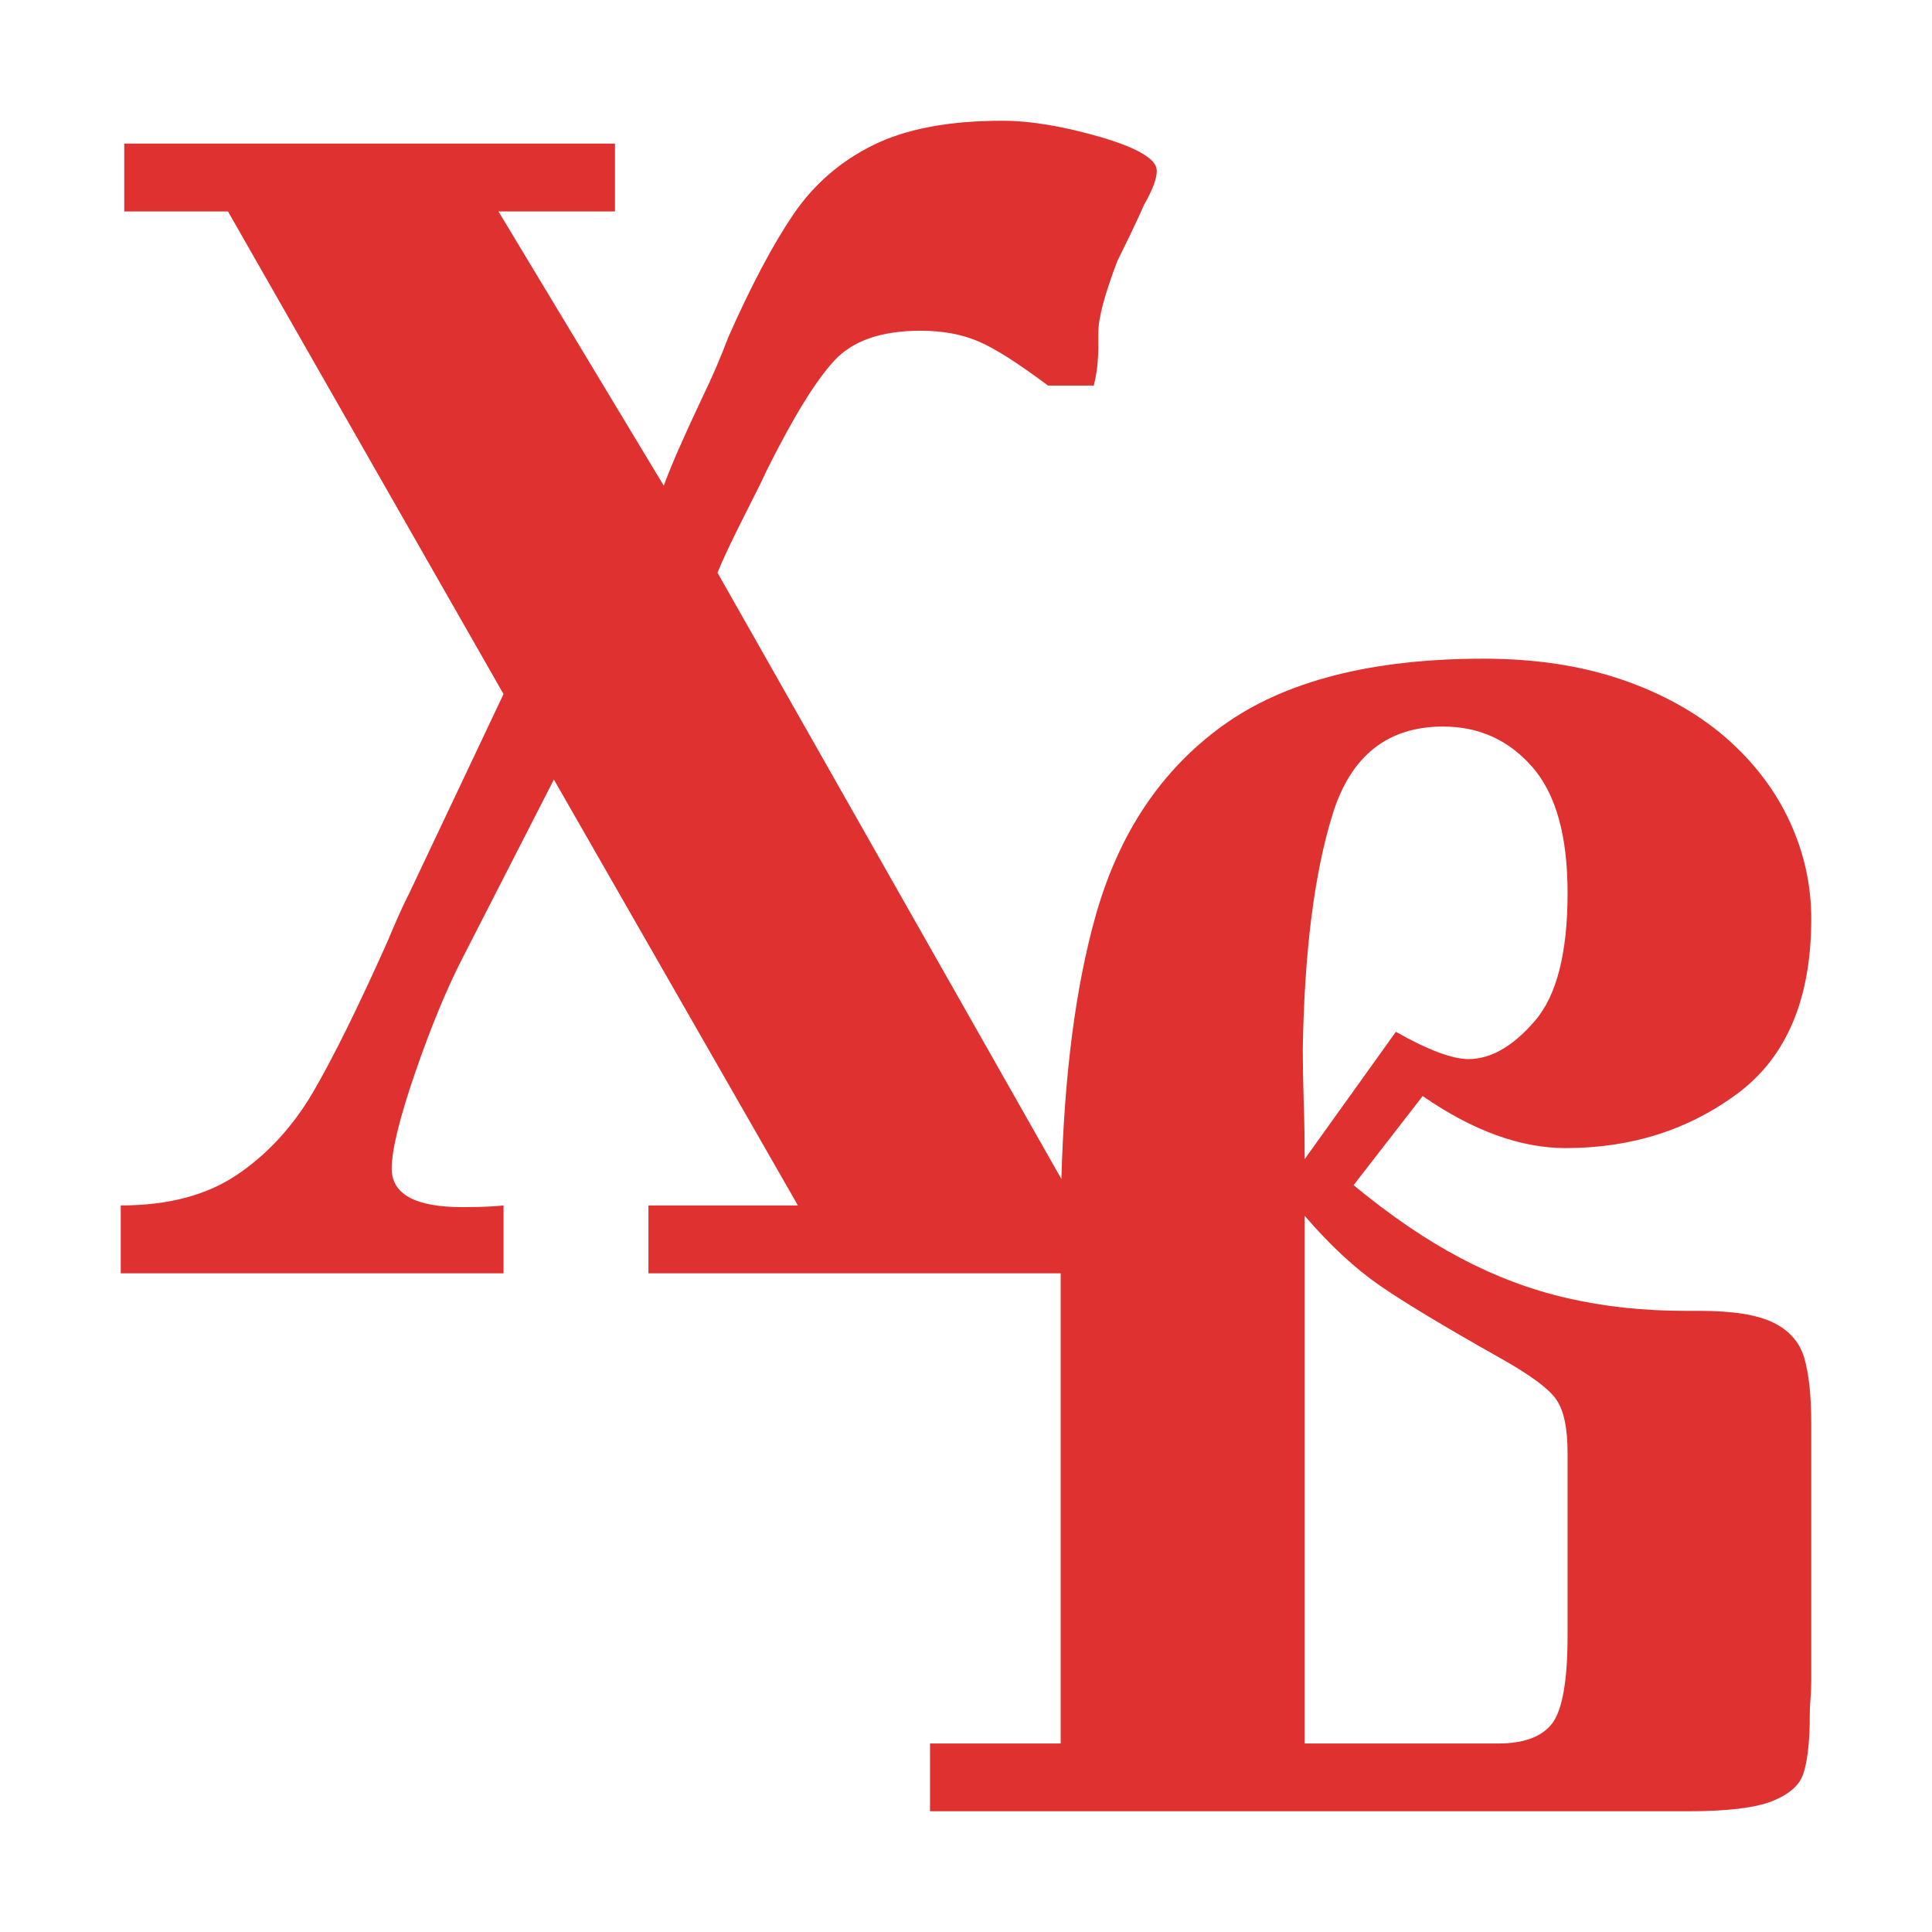 <?xml version="1.0" encoding="UTF-8"?>
<svg width="16px" height="16px" viewBox="0 0 16 16" version="1.1" xmlns="http://www.w3.org/2000/svg" xmlns:xlink="http://www.w3.org/1999/xlink">
    <!-- Generator: Sketch 55.1 (78136) - https://sketchapp.com -->
    <title>icons/icon-easter</title>
    <desc>Created with Sketch.</desc>
    <g id="icons/icon-easter" stroke="none" stroke-width="1" fill="none" fill-rule="evenodd">
        <path d="M8.79,9.764 C8.814,8.898 8.908,8.172 9.073,7.586 C9.265,6.903 9.616,6.377 10.128,6.008 C10.639,5.64 11.359,5.455 12.288,5.455 C12.713,5.455 13.094,5.513 13.431,5.628 C13.768,5.744 14.054,5.903 14.289,6.106 C14.523,6.31 14.7,6.541 14.82,6.8 C14.94,7.059 15,7.328 15,7.609 C15,8.27 14.797,8.752 14.391,9.055 C13.984,9.357 13.51,9.508 12.966,9.508 C12.593,9.508 12.198,9.365 11.782,9.077 L11.21,9.815 C11.515,10.067 11.811,10.269 12.098,10.42 C12.384,10.571 12.678,10.682 12.981,10.751 C13.283,10.821 13.609,10.856 13.959,10.856 L14.077,10.856 C14.349,10.856 14.551,10.888 14.683,10.952 C14.816,11.016 14.902,11.113 14.941,11.242 C14.98,11.372 15,11.555 15,11.792 L15,13.917 C15,13.964 14.998,14.015 14.994,14.067 C14.989,14.119 14.987,14.19 14.987,14.279 C14.983,14.462 14.965,14.6 14.933,14.693 C14.901,14.787 14.815,14.861 14.675,14.917 C14.535,14.972 14.305,15 13.985,15 L7.702,15 L7.702,14.439 L8.784,14.439 L8.784,10.545 L5.37,10.545 L5.37,9.983 L6.608,9.983 L4.587,6.456 L3.829,7.937 C3.7,8.188 3.57,8.502 3.439,8.881 C3.309,9.259 3.244,9.524 3.244,9.677 C3.244,9.89 3.439,9.997 3.829,9.997 C3.978,9.997 4.091,9.992 4.17,9.983 L4.17,10.545 L1,10.545 L1,9.983 C1.393,9.983 1.714,9.898 1.966,9.727 C2.217,9.557 2.426,9.329 2.593,9.044 C2.759,8.759 2.964,8.345 3.206,7.804 C3.288,7.608 3.349,7.474 3.387,7.402 L4.17,5.748 L1.888,1.751 L1.029,1.751 L1.029,1.189 L5.093,1.189 L5.093,1.751 L4.128,1.751 L5.497,4.022 C5.554,3.865 5.659,3.625 5.812,3.301 C5.897,3.126 5.97,2.957 6.032,2.791 C6.225,2.356 6.406,2.016 6.574,1.77 C6.743,1.524 6.962,1.334 7.233,1.201 C7.504,1.067 7.859,1 8.301,1 C8.532,1 8.803,1.045 9.114,1.135 C9.425,1.226 9.58,1.319 9.58,1.414 C9.58,1.48 9.545,1.573 9.475,1.695 C9.45,1.754 9.41,1.839 9.357,1.95 L9.252,2.165 C9.148,2.439 9.096,2.635 9.096,2.752 L9.096,2.86 C9.096,2.984 9.084,3.095 9.058,3.193 L8.679,3.193 C8.429,3.006 8.236,2.883 8.1,2.826 C7.964,2.768 7.805,2.739 7.623,2.739 C7.298,2.739 7.06,2.822 6.907,2.989 C6.754,3.155 6.567,3.459 6.347,3.901 C6.321,3.958 6.295,4.013 6.267,4.067 C6.24,4.122 6.209,4.183 6.175,4.25 C6.06,4.476 5.983,4.641 5.942,4.743 L8.79,9.764 L8.79,9.764 Z M10.805,14.439 L12.406,14.439 C12.623,14.439 12.773,14.382 12.857,14.269 C12.94,14.156 12.982,13.914 12.982,13.545 L12.982,12.034 C12.982,11.834 12.953,11.688 12.893,11.597 C12.834,11.505 12.676,11.388 12.419,11.244 C11.963,10.987 11.632,10.788 11.428,10.647 C11.223,10.506 11.015,10.313 10.805,10.069 L10.805,14.439 Z M10.805,9.599 L11.56,8.545 C11.827,8.696 12.028,8.771 12.161,8.771 C12.346,8.771 12.529,8.666 12.71,8.456 C12.892,8.246 12.982,7.892 12.982,7.394 C12.982,6.922 12.885,6.574 12.689,6.351 C12.494,6.128 12.248,6.017 11.951,6.017 C11.491,6.017 11.185,6.26 11.035,6.747 C10.884,7.235 10.802,7.883 10.789,8.692 C10.789,8.81 10.792,8.957 10.797,9.133 C10.803,9.309 10.805,9.465 10.805,9.599 Z" id="Shape" fill="#E03131" fill-rule="nonzero"></path>
    </g>
</svg>